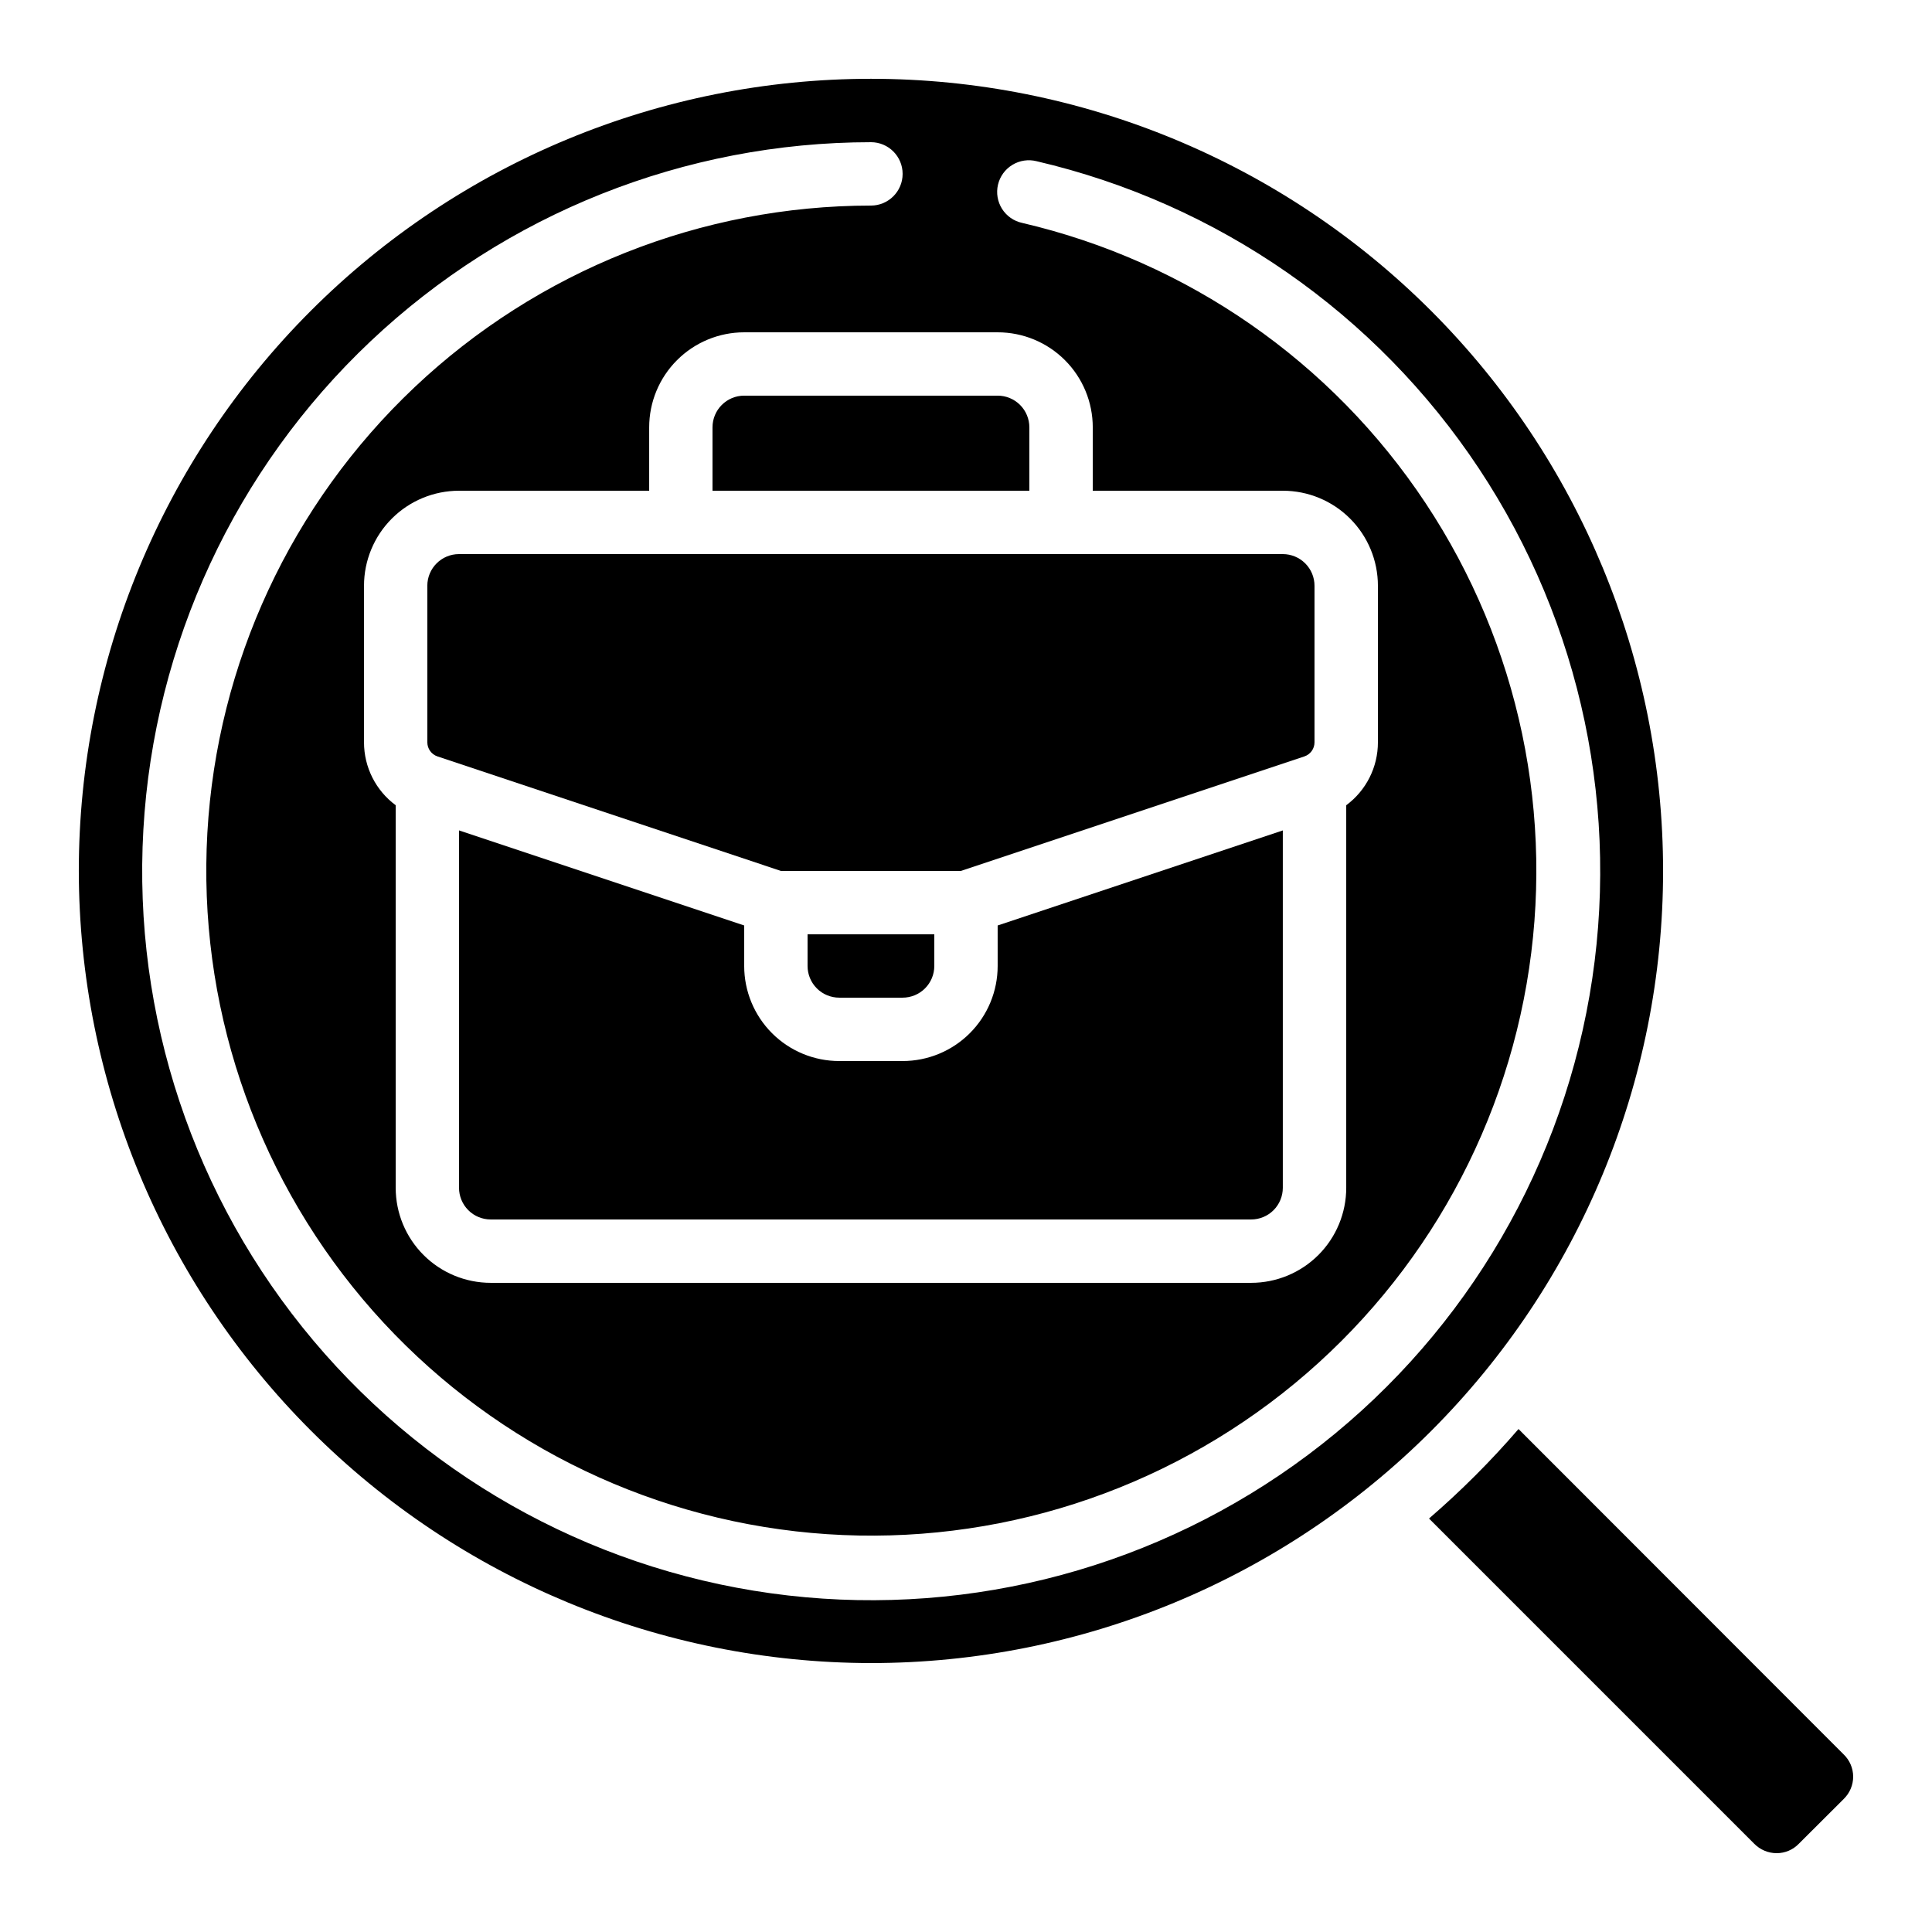 <?xml version="1.0" encoding="UTF-8"?>
<!-- Uploaded to: ICON Repo, www.svgrepo.com, Generator: ICON Repo Mixer Tools -->
<svg fill="#000000" width="800px" height="800px" version="1.1" viewBox="144 144 512 512" xmlns="http://www.w3.org/2000/svg">
 <g>
  <path d="m416.79 257.25c0-2.227-0.887-4.363-2.461-5.938-1.574-1.574-3.711-2.461-5.938-2.461h-67.172c-4.641 0-8.398 3.758-8.398 8.398v16.793h83.969z"/>
  <path d="m408.39 400c0 6.68-2.652 13.086-7.379 17.812-4.723 4.723-11.129 7.375-17.812 7.375h-16.793c-6.68 0-13.086-2.652-17.812-7.375-4.723-4.727-7.375-11.133-7.375-17.812v-10.742l-75.57-25.191-0.004 94.711c0 2.227 0.887 4.363 2.461 5.938 1.574 1.574 3.711 2.457 5.938 2.457h201.52c2.227 0 4.363-0.883 5.938-2.457 1.574-1.574 2.457-3.711 2.457-5.938v-94.707l-75.57 25.191z"/>
  <path d="m374.81 584.73c55.676 0 109.07-22.117 148.44-61.484 39.367-39.371 61.484-92.762 61.484-148.44 0-55.676-22.117-109.07-61.484-148.44-39.371-39.367-92.762-61.484-148.44-61.484-55.676 0-109.07 22.117-148.44 61.484-39.367 39.367-61.484 92.762-61.484 148.44 0.062 55.656 22.199 109.01 61.555 148.37 39.352 39.355 92.711 61.492 148.37 61.555zm109.16-310.68c6.684 0 13.09 2.652 17.812 7.379 4.727 4.723 7.379 11.129 7.379 17.812v41.48c0.008 6.574-3.109 12.762-8.395 16.676v101.38c0 6.68-2.656 13.086-7.379 17.812-4.727 4.723-11.133 7.375-17.812 7.375h-201.52c-6.684 0-13.09-2.652-17.812-7.375-4.727-4.727-7.379-11.133-7.379-17.812v-101.38c-5.289-3.914-8.402-10.102-8.398-16.676v-41.48c0-6.684 2.656-13.09 7.379-17.812 4.727-4.727 11.133-7.379 17.812-7.379h50.383v-16.793c0-6.684 2.652-13.09 7.379-17.812 4.723-4.727 11.129-7.379 17.812-7.379h67.176-0.004c6.684 0 13.09 2.652 17.812 7.379 4.727 4.723 7.379 11.129 7.379 17.812v16.793zm-109.16-92.367c4.637 0 8.395 3.762 8.395 8.398s-3.758 8.398-8.395 8.398c-44.996 0.023-88.273 17.254-120.97 48.164-32.695 30.906-52.336 73.148-54.887 118.07-2.555 44.922 12.168 89.117 41.152 123.54 28.984 34.414 70.031 56.441 114.73 61.562 44.703 5.125 89.672-7.043 125.69-34.004 36.016-26.965 60.359-66.684 68.039-111.02 7.676-44.332-1.895-89.922-26.75-127.43-24.855-37.504-63.113-64.082-106.93-74.289-2.203-0.473-4.121-1.812-5.328-3.715-1.203-1.906-1.594-4.215-1.078-6.406 0.512-2.195 1.887-4.09 3.812-5.258 1.922-1.172 4.238-1.52 6.422-0.969 48.035 11.191 89.973 40.332 117.22 81.445 27.242 41.117 37.727 91.098 29.305 139.7-8.418 48.598-35.109 92.137-74.598 121.69-39.488 29.551-88.785 42.883-137.79 37.258-49.004-5.621-93.996-29.773-125.76-67.508-31.77-37.73-47.902-86.18-45.094-135.43 2.809-49.242 24.344-95.547 60.195-129.42 35.848-33.875 83.297-52.754 132.62-52.773z"/>
  <path d="m383.2 408.39c2.231 0 4.363-0.883 5.938-2.457 1.578-1.578 2.461-3.711 2.461-5.938v-8.398h-33.586v8.398c0 2.227 0.883 4.359 2.457 5.938 1.574 1.574 3.711 2.457 5.938 2.457z"/>
  <path d="m257.25 299.24v41.48c-0.004 1.695 1.082 3.207 2.695 3.742l91.027 30.348h47.66l91.031-30.348c1.613-0.535 2.699-2.047 2.695-3.742v-41.48c0-2.231-0.883-4.363-2.461-5.938-1.574-1.578-3.707-2.461-5.938-2.461h-218.32c-4.637 0-8.395 3.758-8.395 8.398z"/>
  <path d="m635.11 614.82c-0.012-2.223-0.918-4.344-2.519-5.879l-86.168-86.234c-7.312 8.477-15.242 16.406-23.719 23.719l86.168 86.168c1.574 1.609 3.727 2.516 5.977 2.519 2.223-0.004 4.344-0.914 5.879-2.519l11.863-11.832c1.609-1.559 2.519-3.703 2.519-5.941z"/>
 </g>
</svg>